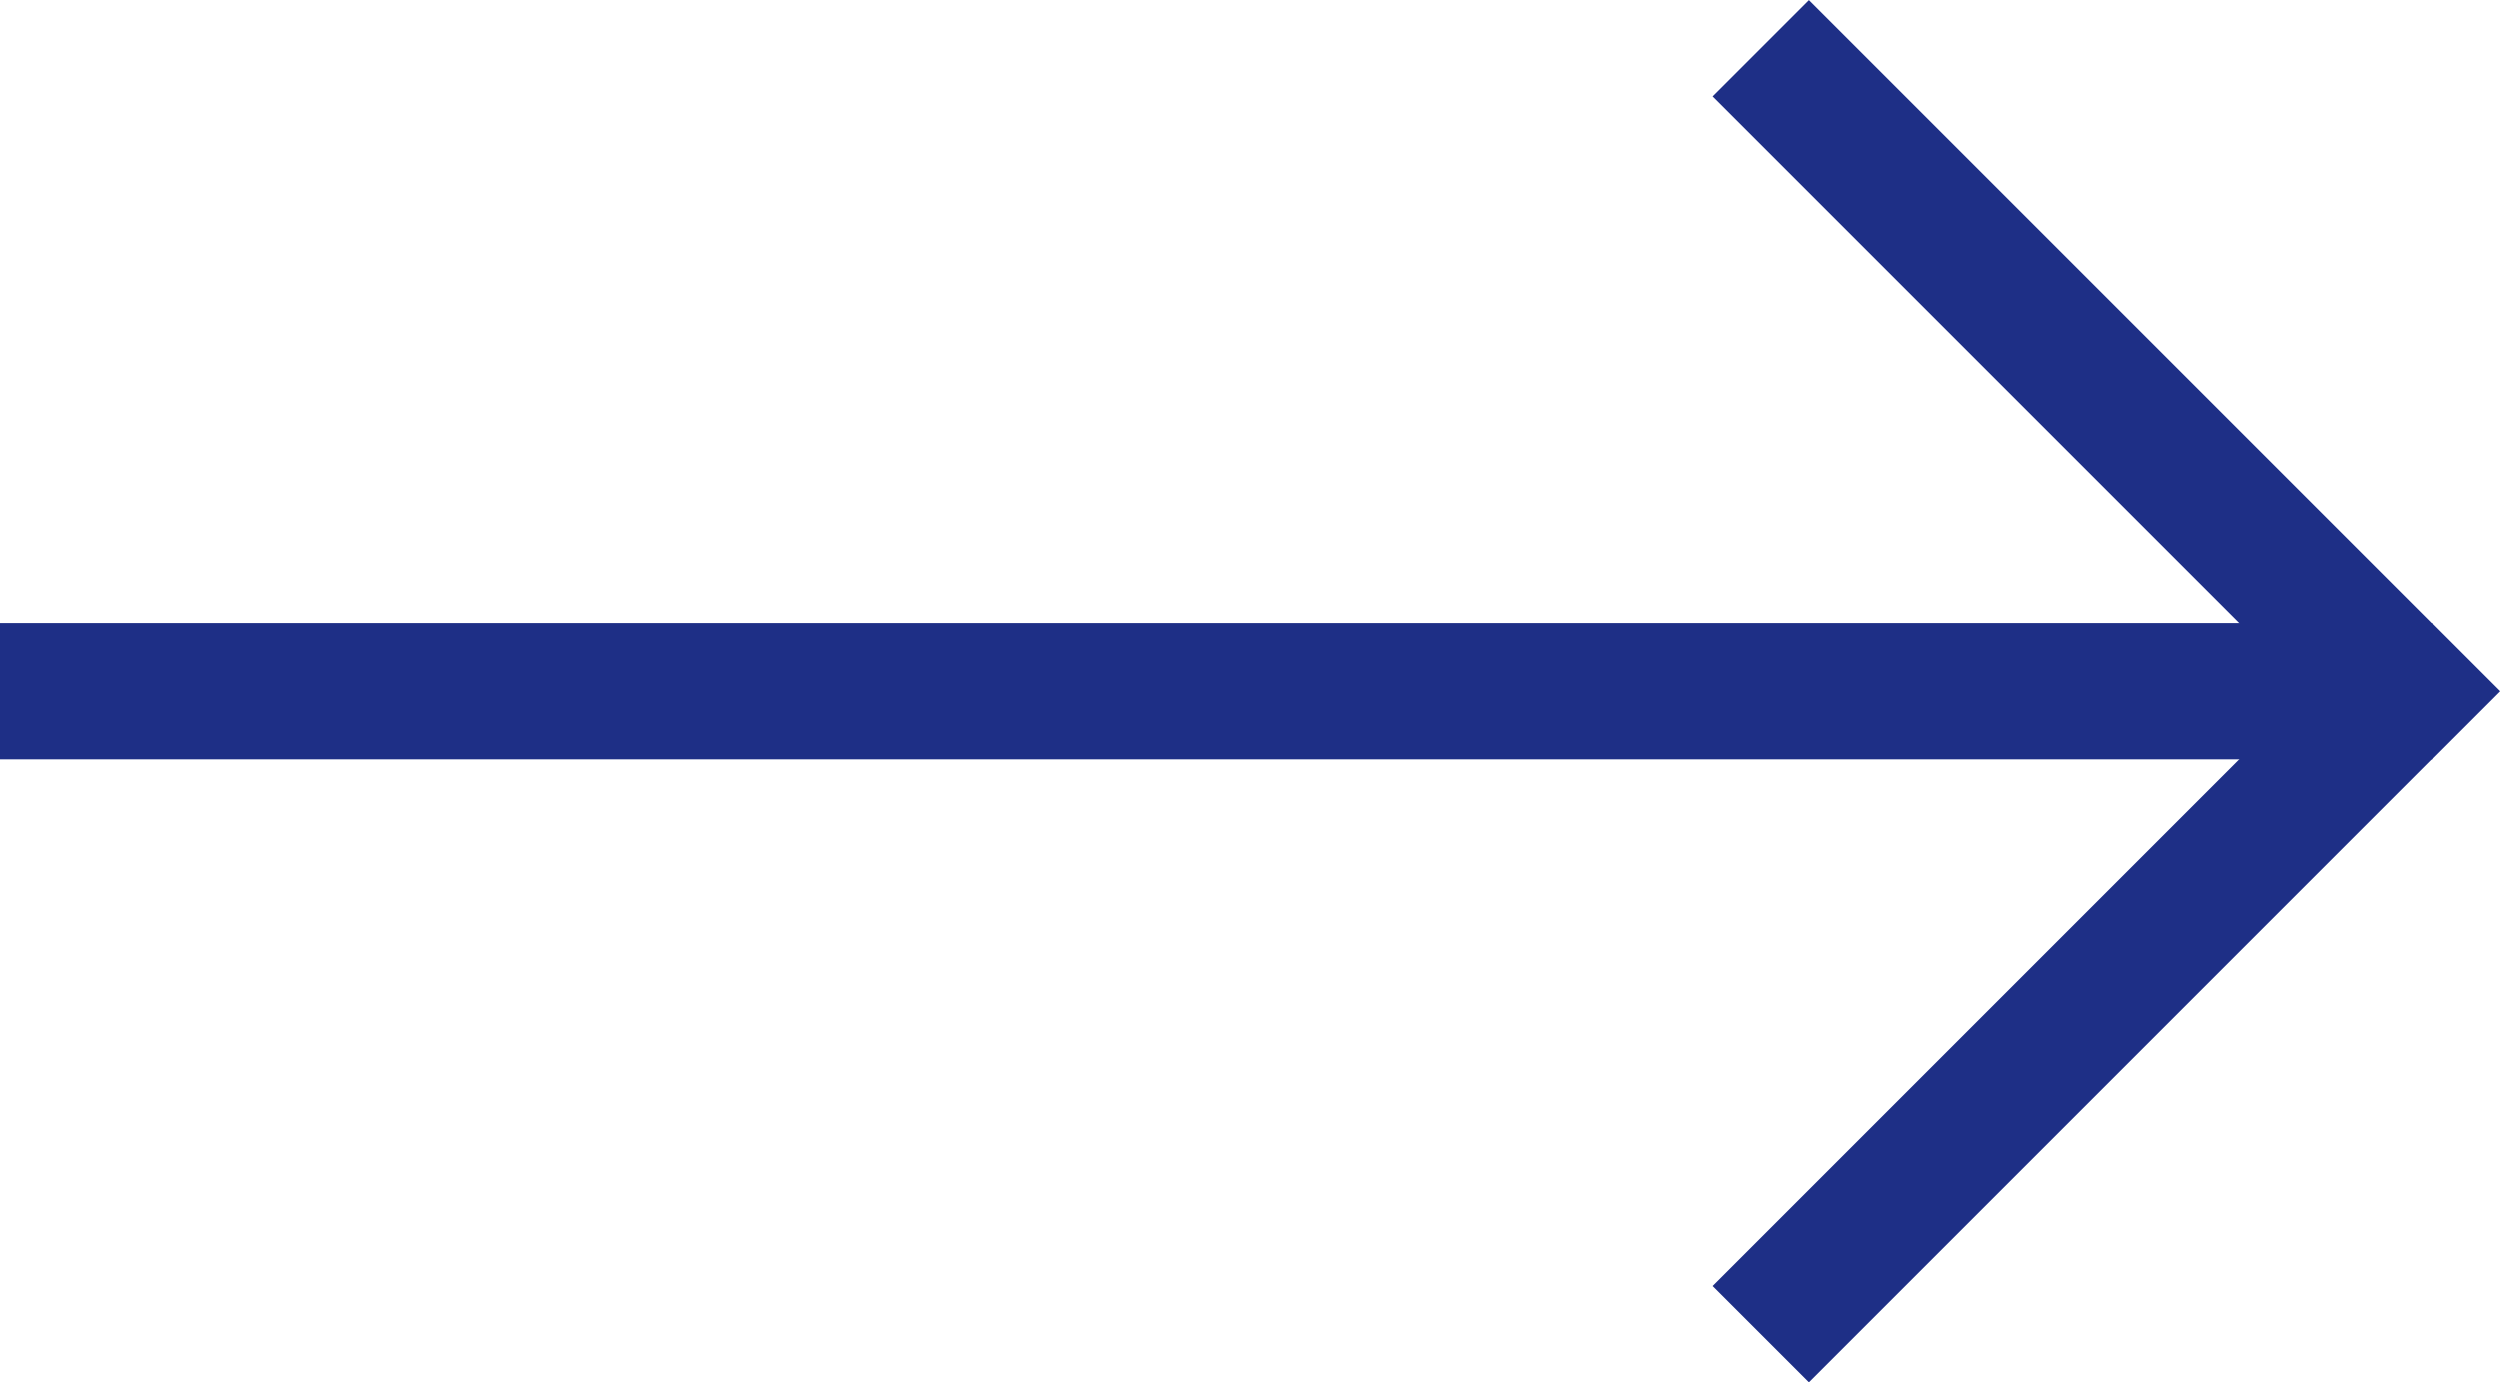 <svg xmlns="http://www.w3.org/2000/svg" viewBox="0 0 128.47 71.03"><defs><style>.cls-1{fill:none;stroke:#1e2f86;stroke-miterlimit:10;stroke-width:7px;}</style></defs><title>Fichier 1</title><g data-name=""><g data-name=""><line class="cls-1" y1="35.52" x2="125" y2="35.52"/><polyline class="cls-1" points="90.48 2.48 123.52 35.52 90.48 68.56"/></g></g></svg>